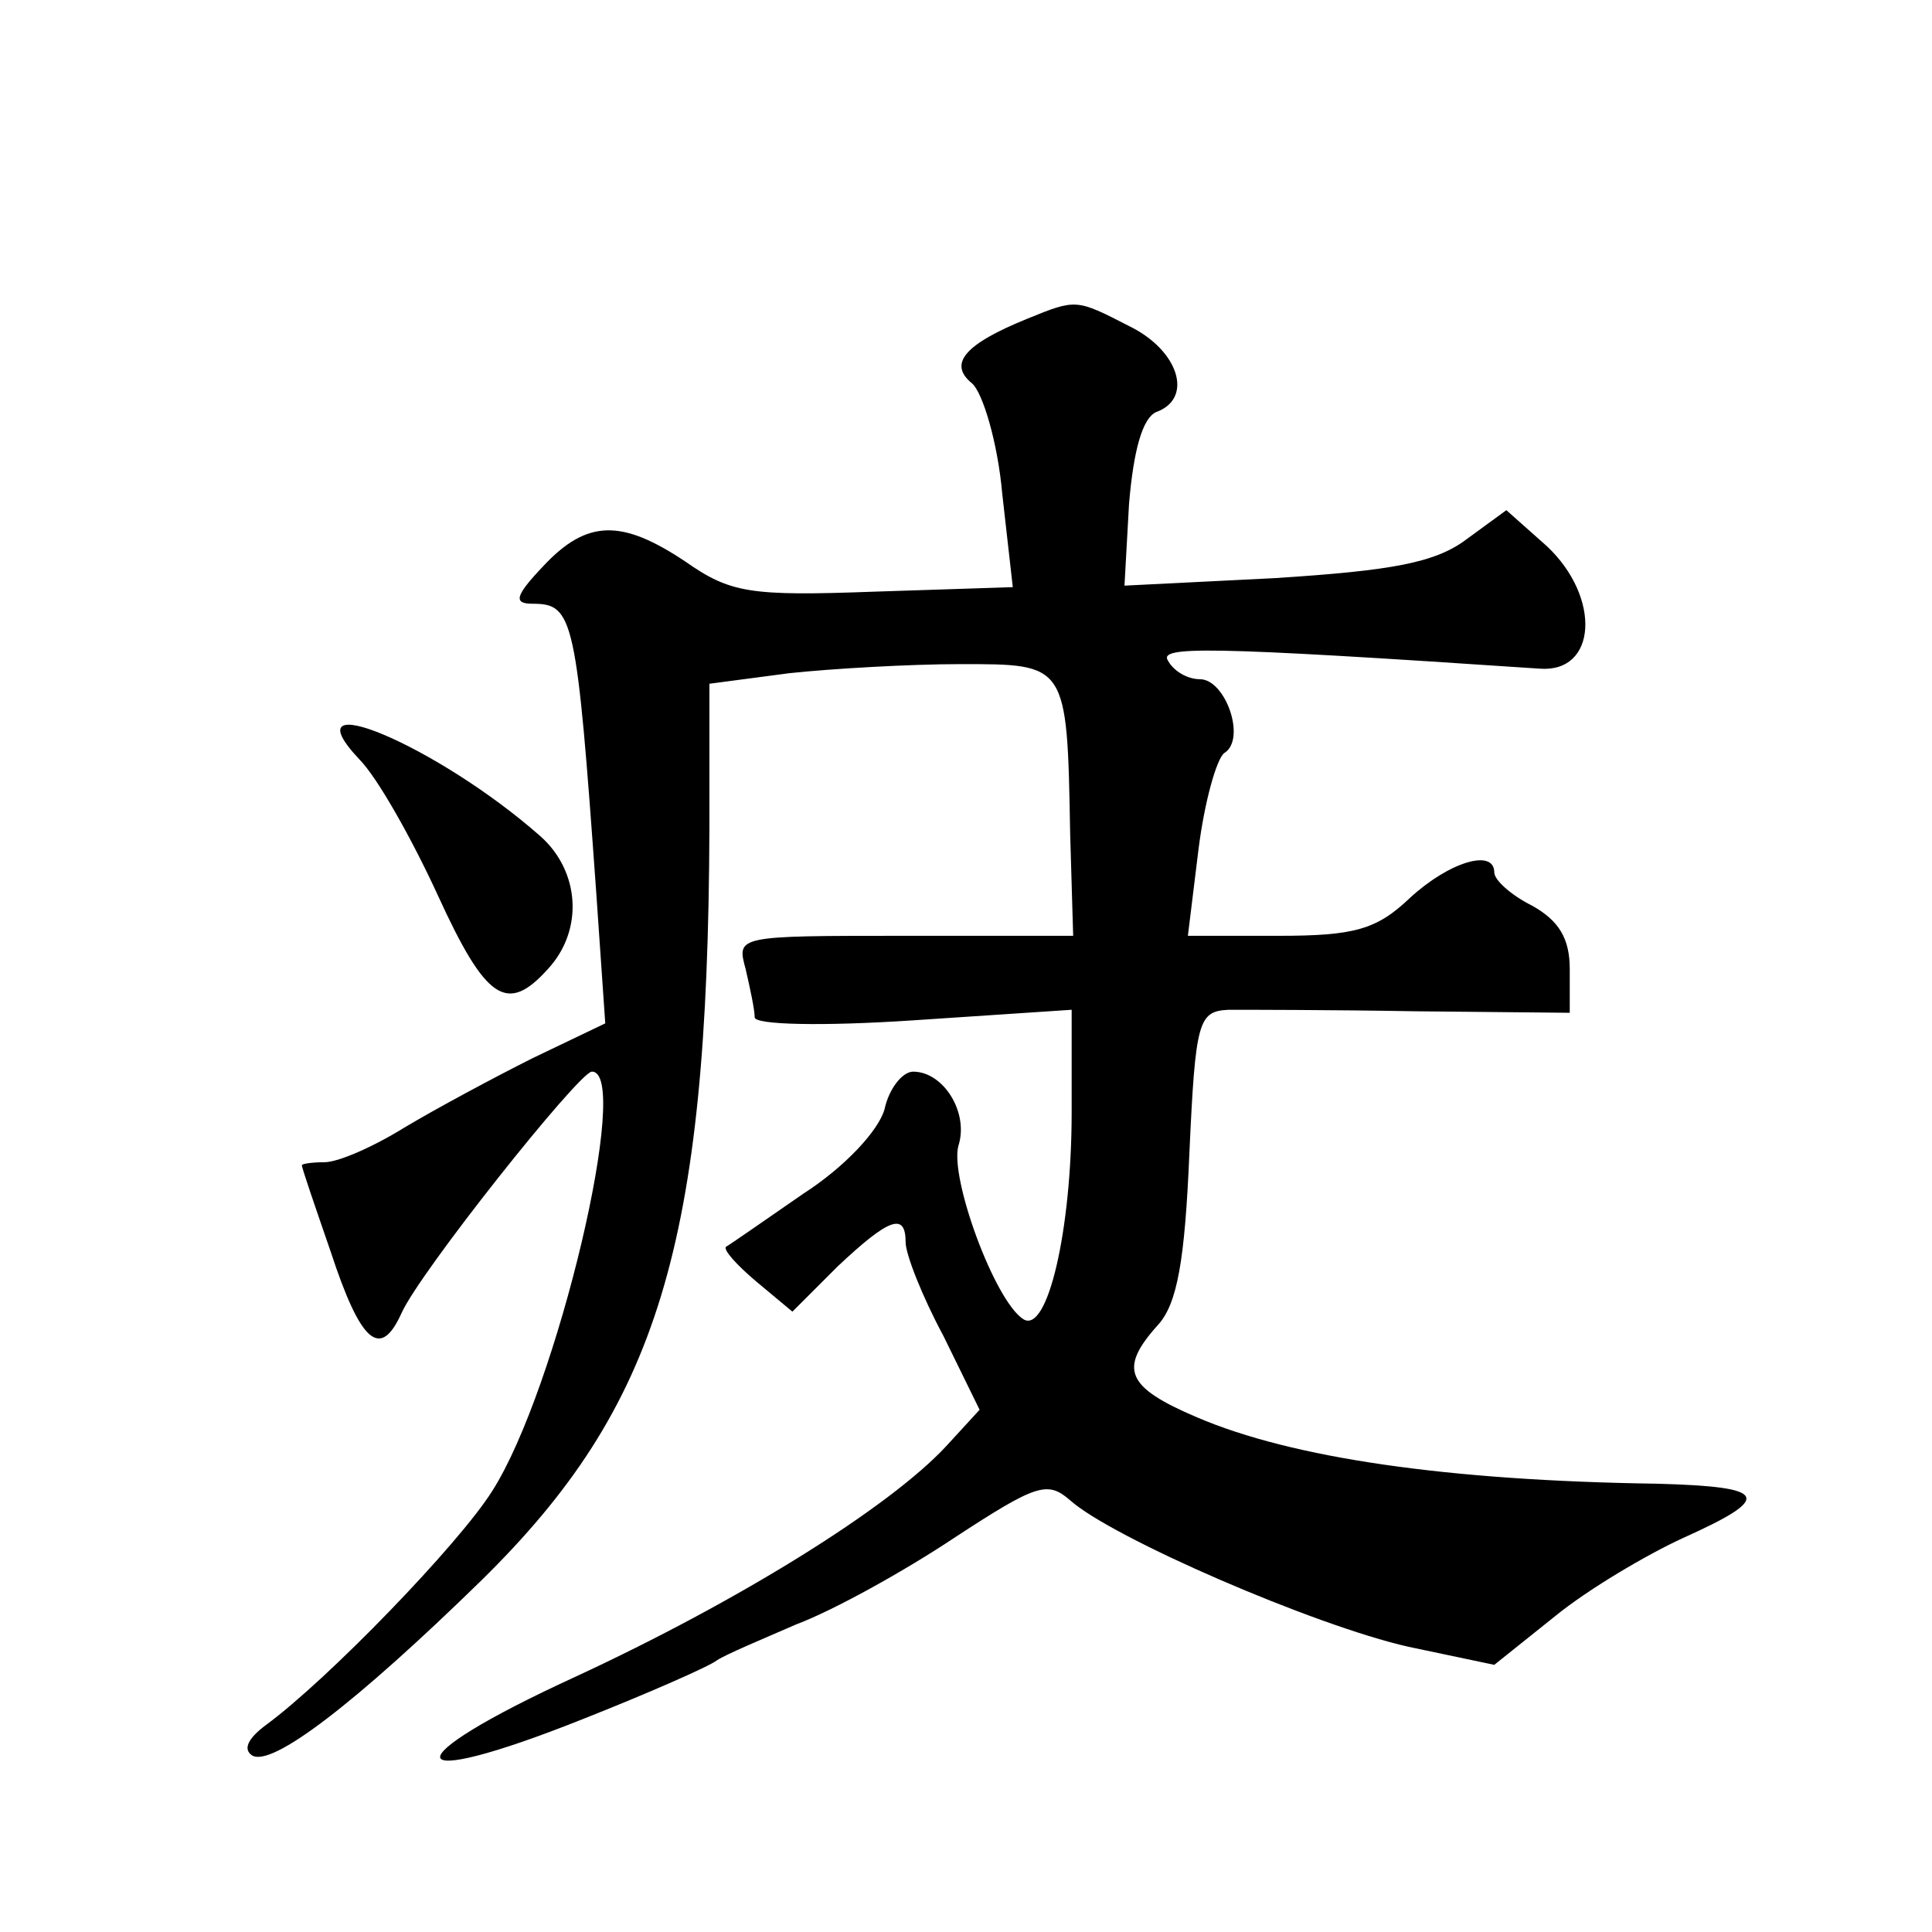 <?xml version="1.0" standalone="no"?>
<!DOCTYPE svg PUBLIC "-//W3C//DTD SVG 20010904//EN"
 "http://www.w3.org/TR/2001/REC-SVG-20010904/DTD/svg10.dtd">
<svg version="1.0" xmlns="http://www.w3.org/2000/svg"
 width="128pt" height="128pt" viewBox="0 0 128 128"
 preserveAspectRatio="xMidYMid meet">
<g transform="translate(0,128) scale(0.1,-0.1)"
fill="#0" stroke="none">
<path d="M681 1069 c-42 -17 -53 -30 -37 -43 7 -6 17 -39 20 -73 l7 -62 -92 -3
c-82 -3 -95 -1 -125 20 -42 28 -65 28 -94 -3 -19 -20 -20 -25 -7 -25 27 0 29 -9
42 -191 l6 -87 -48 -23 c-26 -13 -65 -34 -85 -46 -21 -13 -44 -23 -53 -23 -8 0
-15 -1 -15 -2 0 -2 9 -28 19 -57 20 -61 33 -72 47 -41 12 27 117 159 126 160 27
1 -23 -211 -66 -278 -22 -35 -109 -125 -150 -155 -12 -9 -15 -16 -9 -20 13 -8 68
34 152 116 117 115 150 222 151 498 l0 96 53 7 c28 3 80 6 113 6 71 0 71 1 73 -112
l2 -68 -112 0 c-111 0 -111 0 -105 -22 3 -13 6 -27 6 -32 0 -5 45 -6 105 -2 l105
7 0 -68 c0 -78 -16 -147 -32 -137 -19 12 -49 94 -43 115 7 22 -10 49 -30 49 -7
0 -16 -11 -19 -25 -4 -14 -26 -38 -54 -56 -26 -18 -49 -34 -51 -35 -2 -2 7 -12
20 -23 l24 -20 30 30 c34 32 45 36 45 16 0 -8 11 -36 25 -62 l24 -49 -22 -24 c-38
-41 -138 -103 -246 -153 -122 -56 -118 -77 5 -28 43 17 84 35 89 39 6 4 30 14 53
24 24 9 71 35 104 57 55 36 62 38 77 25 28 -25 162 -83 224 -97 l57 -12 40 32 c22
18 61 41 85 52 60 27 57 34 -17 36 -139 2 -242 17 -305 44 -47 20 -52 32 -26 61
13 14 18 43 21 114 4 88 6 94 26 95 11 0 67 0 124 -1 l102 -1 0 29 c0 20 -7 32
-25 42 -14 7 -25 17 -25 22 0 16 -30 7 -56 -17 -22 -21 -37 -25 -87 -25 l-60 0
7 57 c4 32 12 60 17 64 15 9 1 49 -16 49 -8 0 -17 5 -21 12 -7 10 23 10 246 -5
38 -3 41 47 5 81 l-27 24 -26 -19 c-21 -16 -50 -21 -127 -26 l-100 -5 3 54 c3 36
9 57 18 61 25 9 15 41 -18 57 -35 18 -35 18 -67 5z M238 777 c12 -12 35 -53 52
-90 32 -70 46 -79 73 -49 24 26 21 65 -5 88 -68 60 -168 102 -120 51z"/>
</g>
</svg>
